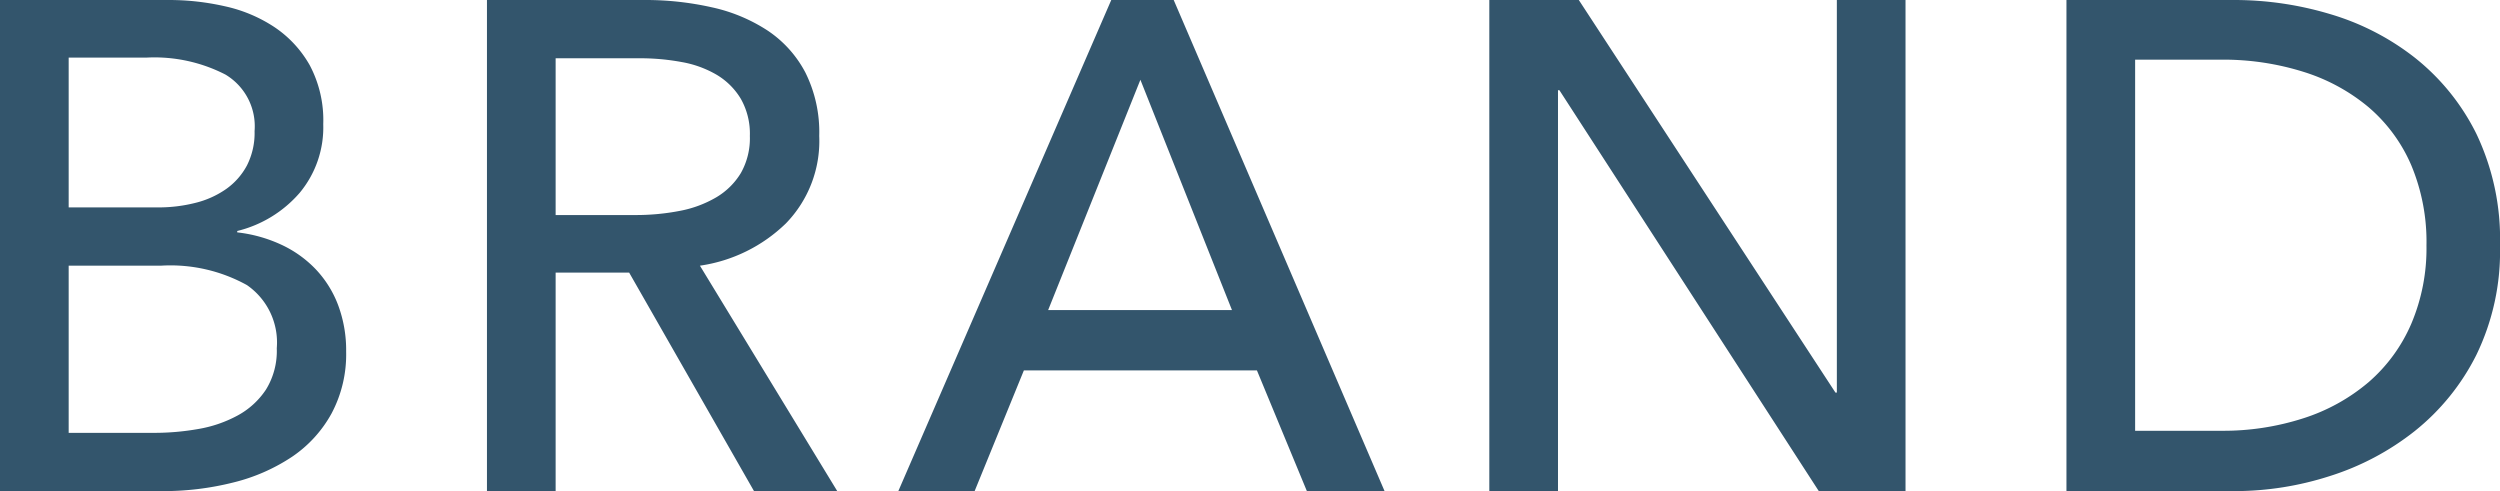 <svg xmlns="http://www.w3.org/2000/svg" width="144.16" height="28.32" viewBox="0 0 144.16 28.32">
  <path id="パス_220101" data-name="パス 220101" d="M3.44-28.32H13.2a14.537,14.537,0,0,1,3.2.36,8.445,8.445,0,0,1,2.86,1.2,6.467,6.467,0,0,1,2.04,2.2,6.752,6.752,0,0,1,.78,3.4,5.9,5.9,0,0,1-1.36,3.96,6.942,6.942,0,0,1-3.6,2.2v.08a8.2,8.2,0,0,1,2.52.7,6.561,6.561,0,0,1,2,1.42,6.176,6.176,0,0,1,1.3,2.08,7.436,7.436,0,0,1,.46,2.68,7.244,7.244,0,0,1-.84,3.56,7.192,7.192,0,0,1-2.28,2.5A10.7,10.7,0,0,1,16.9-.5a16.538,16.538,0,0,1-4.14.5H3.44ZM7.4-16.36h5.16a8.632,8.632,0,0,0,2.14-.26,5.3,5.3,0,0,0,1.78-.8,3.921,3.921,0,0,0,1.2-1.36,4.137,4.137,0,0,0,.44-1.98,3.473,3.473,0,0,0-1.68-3.26A8.951,8.951,0,0,0,11.92-25H7.4Zm0,13h4.96a14.512,14.512,0,0,0,2.5-.22,7.315,7.315,0,0,0,2.28-.78,4.556,4.556,0,0,0,1.64-1.5,4.239,4.239,0,0,0,.62-2.38,4.019,4.019,0,0,0-1.72-3.64A9.108,9.108,0,0,0,12.72-13H7.4ZM35.48,0H31.52V-28.32H40.6a17.392,17.392,0,0,1,3.88.42,9.6,9.6,0,0,1,3.22,1.34,6.578,6.578,0,0,1,2.18,2.42,7.693,7.693,0,0,1,.8,3.66,6.815,6.815,0,0,1-1.92,5.04A8.936,8.936,0,0,1,43.8-13L51.72,0h-4.8l-7.2-12.6H35.48Zm0-15.92h4.56a13.262,13.262,0,0,0,2.6-.24,6.544,6.544,0,0,0,2.1-.78,4.081,4.081,0,0,0,1.42-1.4,4.071,4.071,0,0,0,.52-2.14,4.071,4.071,0,0,0-.52-2.14A4.021,4.021,0,0,0,44.78-24a6.05,6.05,0,0,0-2.02-.74,13.078,13.078,0,0,0-2.44-.22H35.48ZM59.64,0h-4.4L67.52-28.32h3.6L83.28,0H78.8L75.92-6.96H62.48Zm4.24-10.44h10.6L69.2-23.72Zm45.4,4.76h.08V-28.32h3.96V0h-5L93.36-23.12h-.08V0H89.32V-28.32h5.16ZM122.6-28.32h9.72a19.2,19.2,0,0,1,5.44.8A14.6,14.6,0,0,1,142.68-25a12.9,12.9,0,0,1,3.56,4.4,14.088,14.088,0,0,1,1.36,6.44,13.677,13.677,0,0,1-1.36,6.3,13.154,13.154,0,0,1-3.56,4.4,15.292,15.292,0,0,1-4.92,2.6,17.958,17.958,0,0,1-5.44.86H122.6Zm3.96,24.84h4.96a15.032,15.032,0,0,0,4.74-.72,10.955,10.955,0,0,0,3.76-2.08,9.312,9.312,0,0,0,2.46-3.36,11.114,11.114,0,0,0,.88-4.52,11.431,11.431,0,0,0-.88-4.64,9.126,9.126,0,0,0-2.46-3.34,10.88,10.88,0,0,0-3.76-2.04,15.427,15.427,0,0,0-4.74-.7h-4.96Z" transform="translate(-3.44 28.32)" fill="#33556c"/>
</svg>
